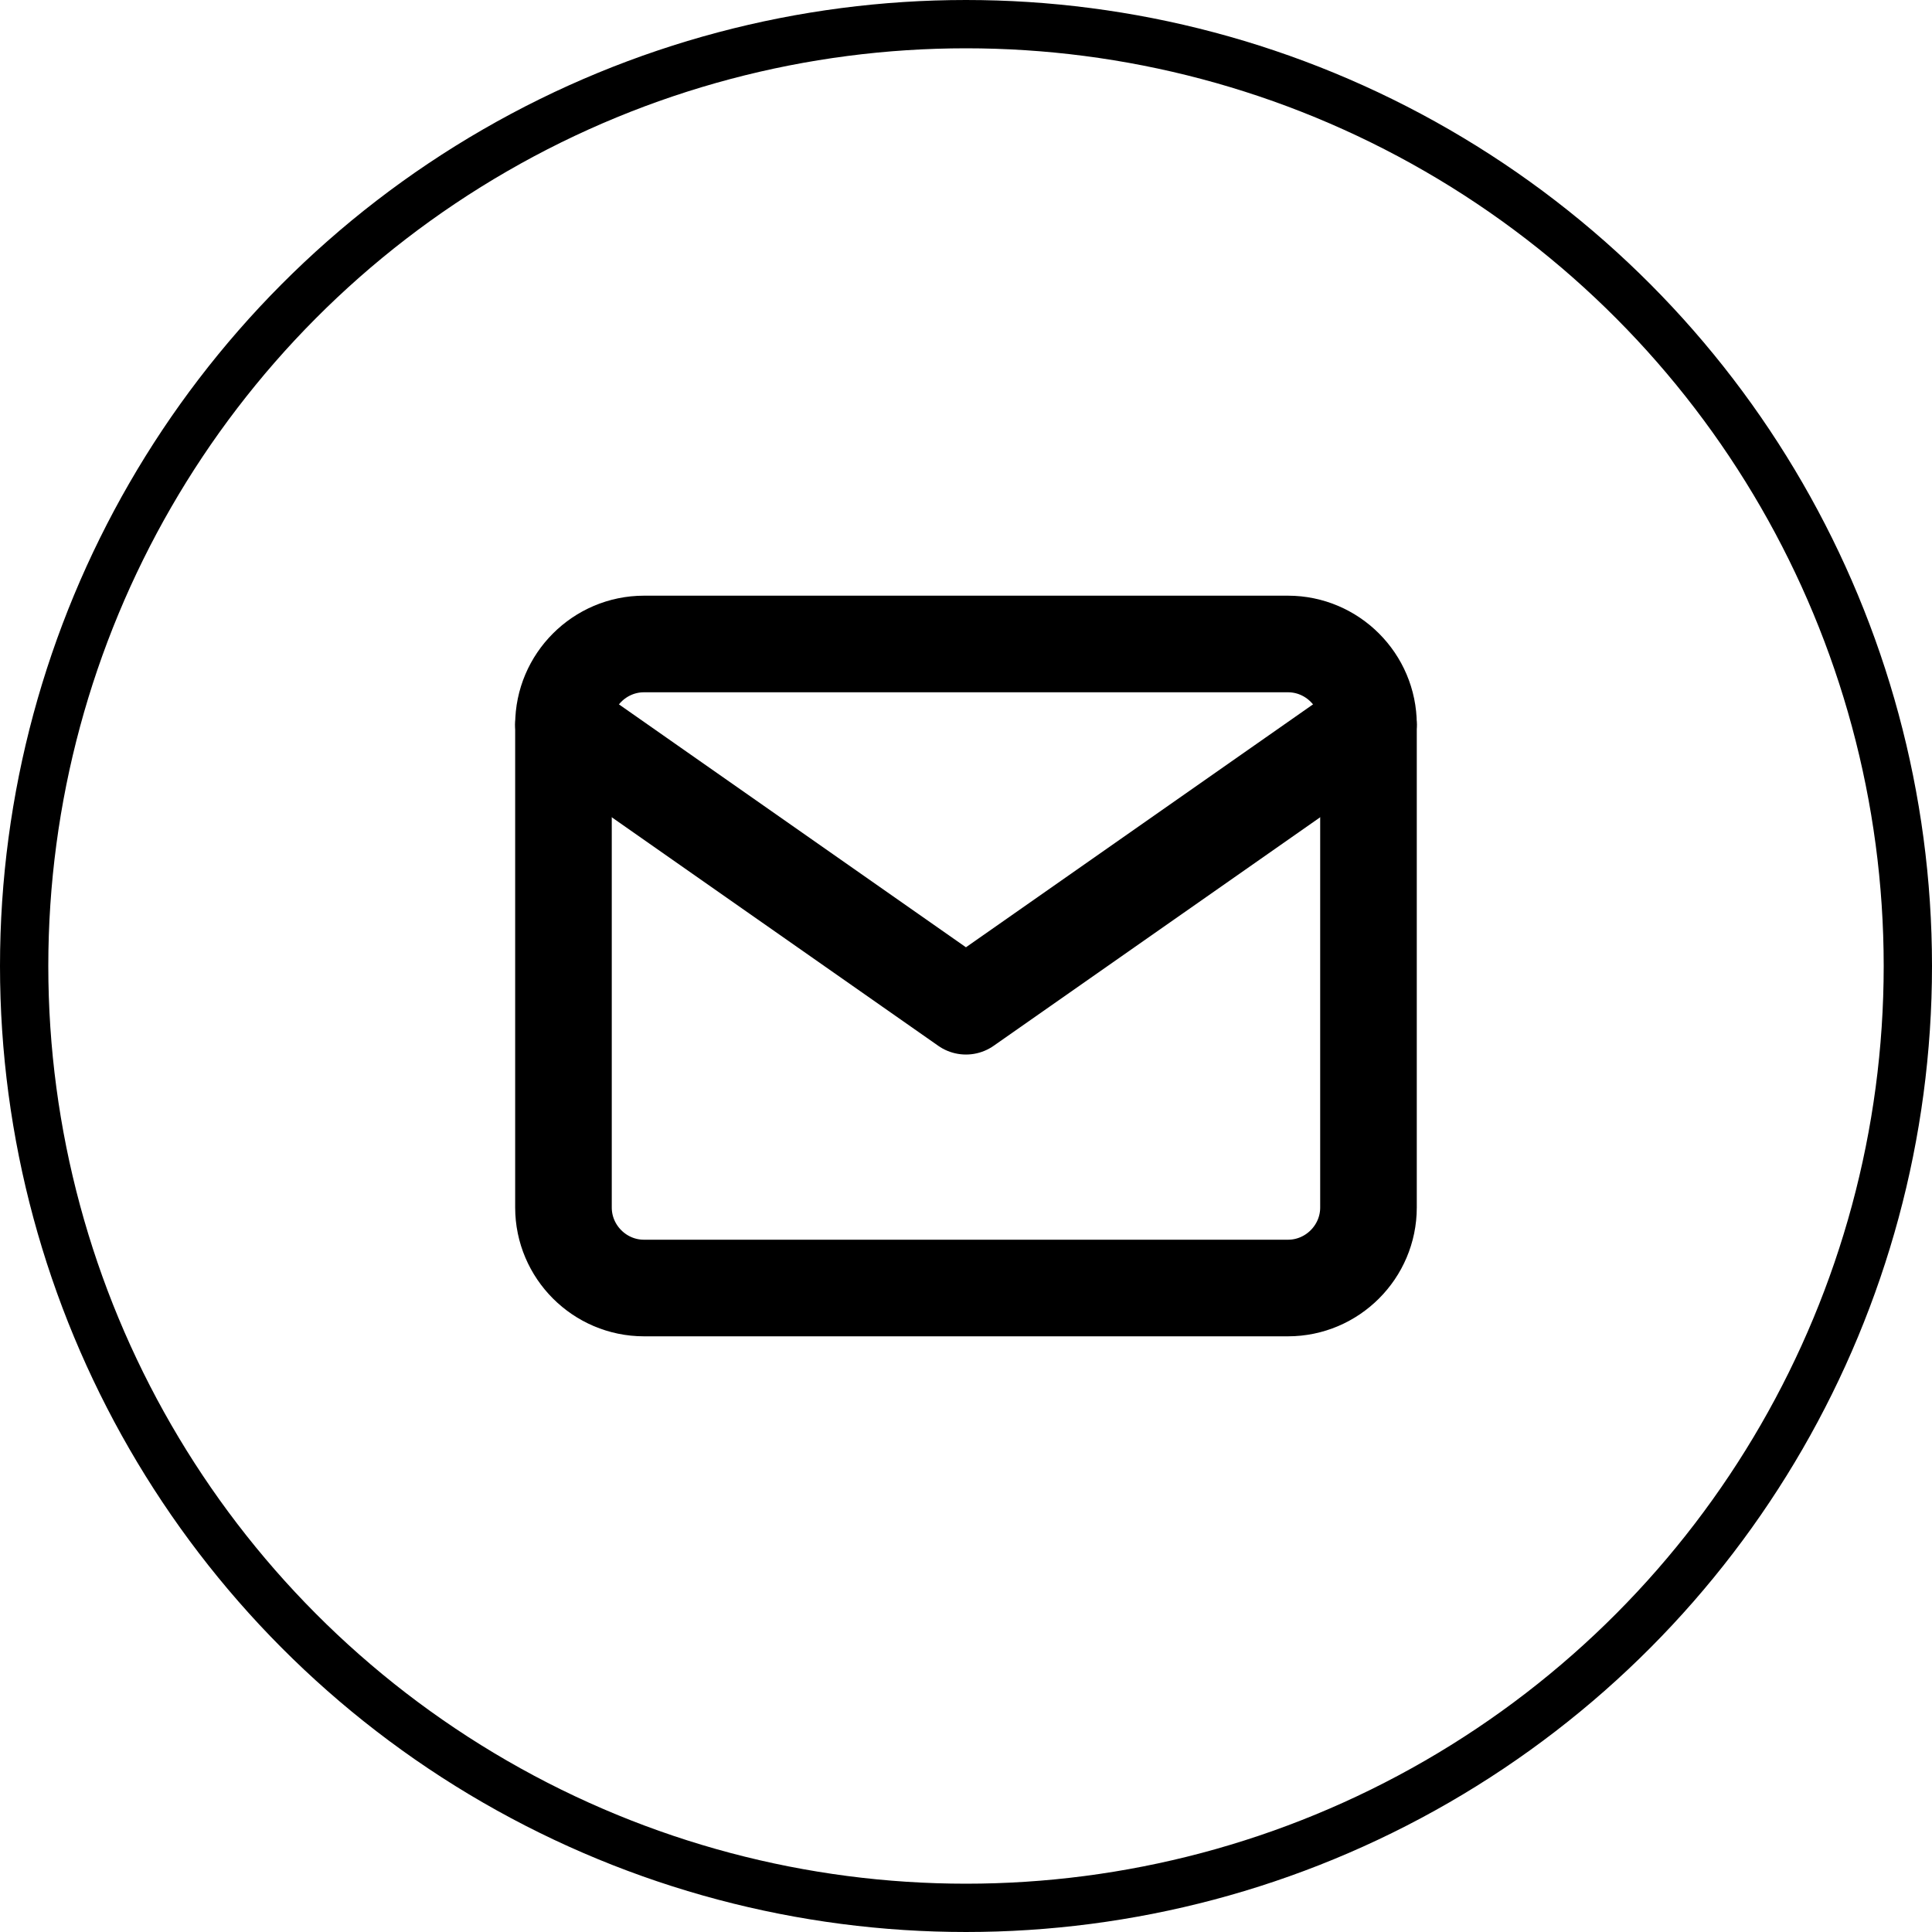 <svg width="40" height="40" viewBox="0 0 40 40" fill="none" xmlns="http://www.w3.org/2000/svg">
<circle cx="20" cy="20" r="19.5" stroke="black"/>
<path d="M13.333 13.333H26.666C27.583 13.333 28.333 14.083 28.333 15V25C28.333 25.917 27.583 26.667 26.666 26.667H13.333C12.416 26.667 11.666 25.917 11.666 25V15C11.666 14.083 12.416 13.333 13.333 13.333Z" stroke="black" stroke-width="2" stroke-linecap="round" stroke-linejoin="round"/>
<path d="M28.333 15L19.999 20.833L11.666 15" stroke="black" stroke-width="2" stroke-linecap="round" stroke-linejoin="round"/>
</svg>
